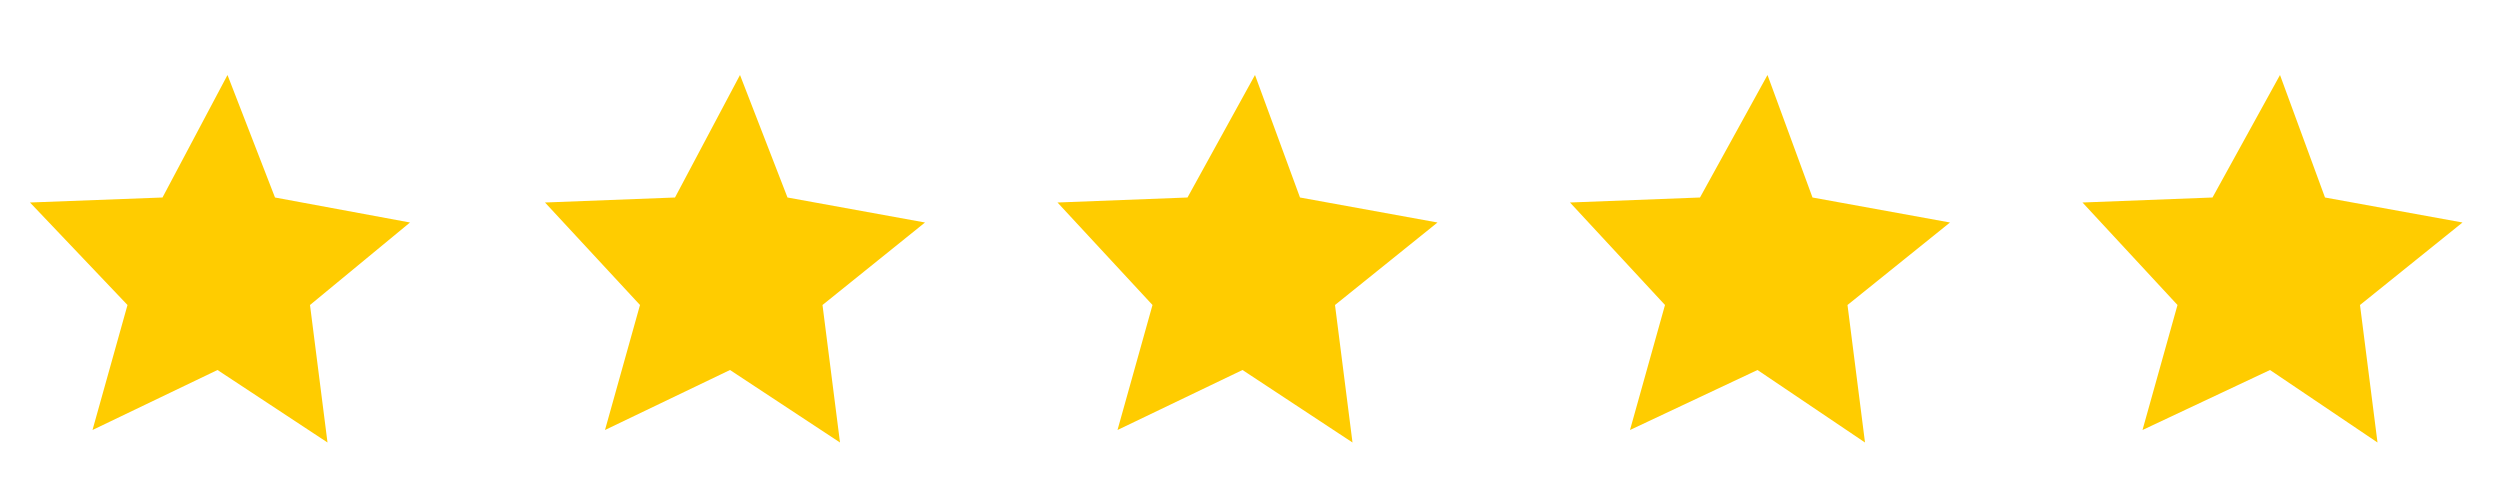 <?xml version="1.0" encoding="utf-8"?>
<!-- Generator: Adobe Illustrator 23.0.1, SVG Export Plug-In . SVG Version: 6.00 Build 0)  -->
<svg version="1.1" id="Ebene_1" xmlns="http://www.w3.org/2000/svg" xmlns:xlink="http://www.w3.org/1999/xlink" x="0px" y="0px"
	width="100" height="20" viewBox="0 0 100 20" style="enable-background:new 0 0 100 20;" xml:space="preserve">
<style type="text/css">
	.st0{fill-rule:evenodd;clip-rule:evenodd;fill:#FFCC00;}
</style>
<polygon class="st0" points="9.1,3 11,7.9 16.4,8.9 12.4,12.2 13.1,17.7 8.7,14.8 3.7,17.2 5.1,12.2 1.2,8.1 6.5,7.9 9.1,3 "/>
<polygon class="st0" points="29.6,3 31.5,7.9 37,8.9 32.9,12.2 33.6,17.7 29.2,14.8 24.2,17.2 25.6,12.2 21.8,8.1 27,7.9 29.6,3 "/>
<polygon class="st0" points="50.2,3 52,7.9 57.5,8.9 53.4,12.2 54.1,17.7 49.7,14.8 44.7,17.2 46.1,12.2 42.3,8.1 47.5,7.9 50.2,3 
	"/>
<polygon class="st0" points="70.7,3 72.5,7.9 78,8.9 73.9,12.2 74.6,17.7 70.3,14.8 65.2,17.2 66.6,12.2 62.8,8.1 68,7.9 70.7,3 "/>
<polygon class="st0" points="91.2,3 93,7.9 98.5,8.9 94.4,12.2 95.1,17.7 90.8,14.8 85.7,17.2 87.1,12.2 83.3,8.1 88.5,7.9 91.2,3 
	"/>
</svg>
